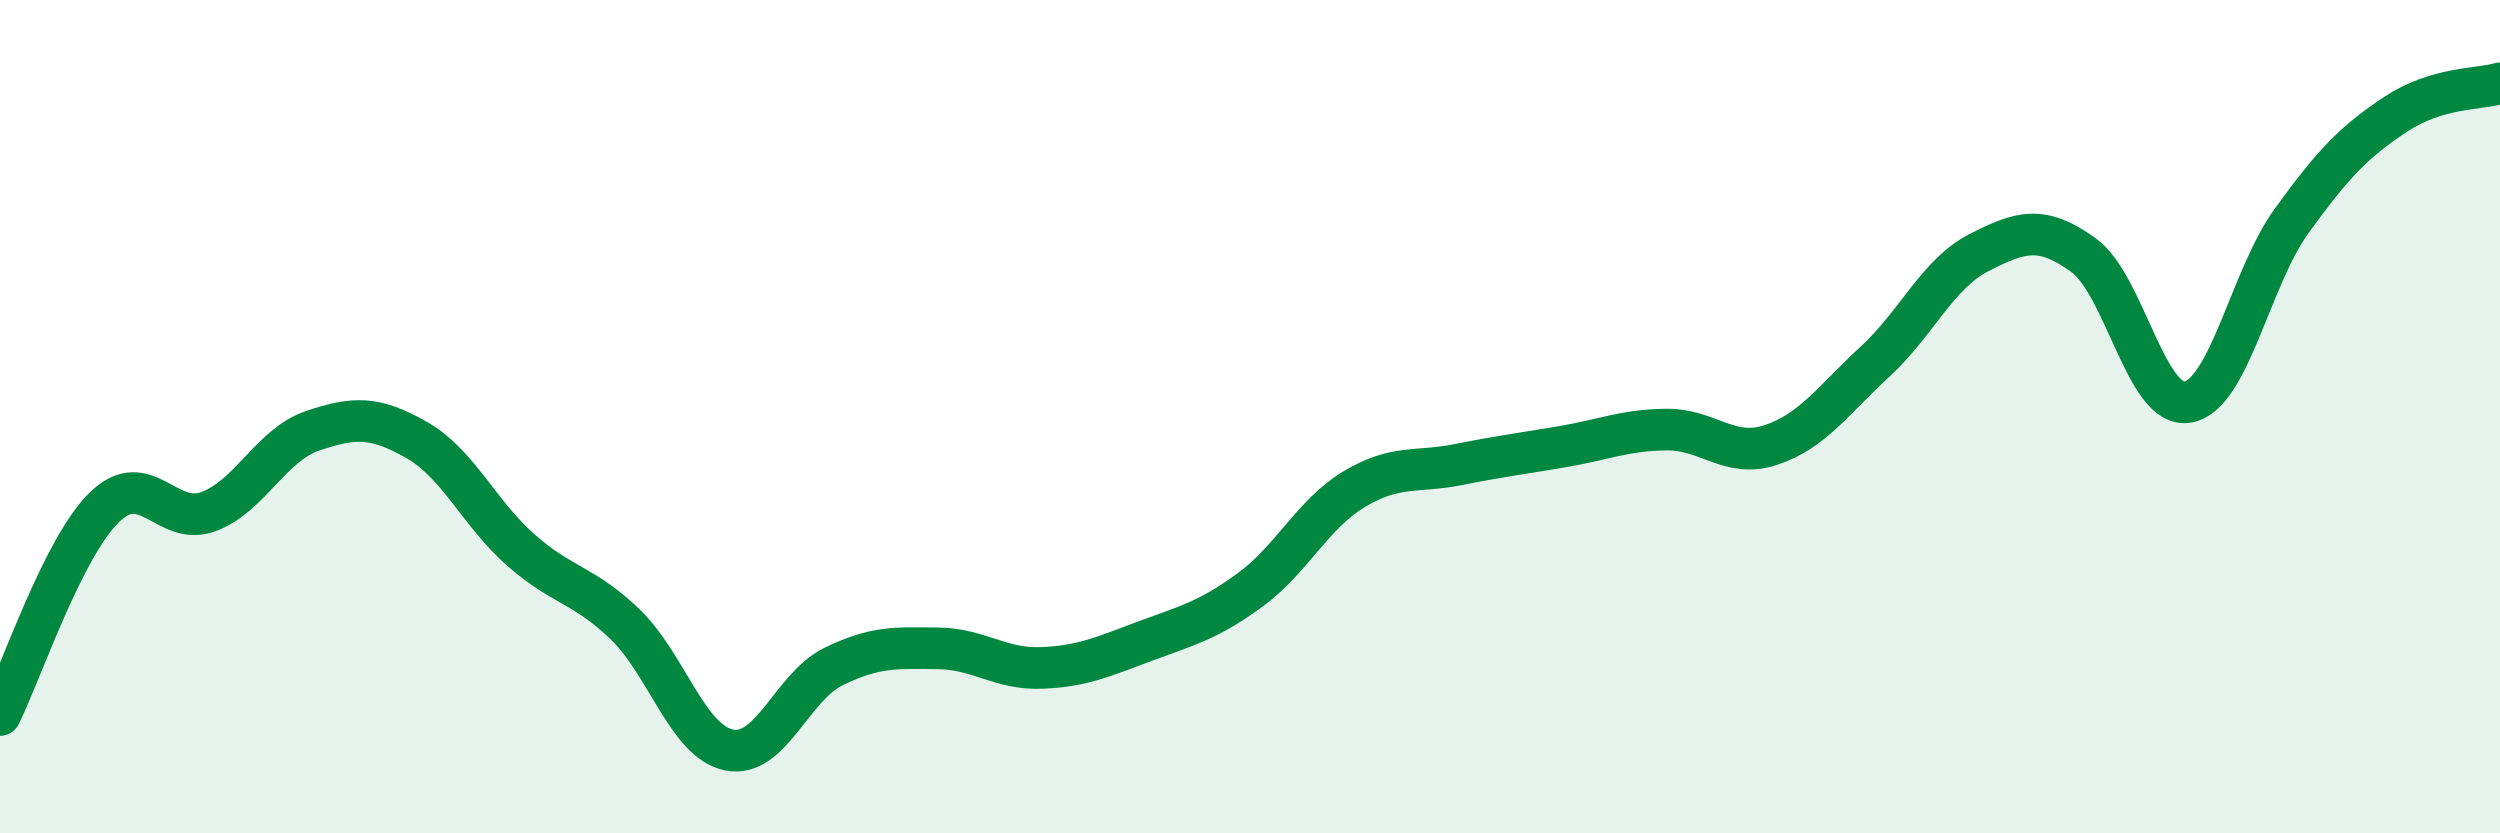 
    <svg width="60" height="20" viewBox="0 0 60 20" xmlns="http://www.w3.org/2000/svg">
      <path
        d="M 0,17.16 C 0.5,16.16 1.5,13.16 2.5,12.18 C 3.5,11.2 4,12.65 5,12.28 C 6,11.91 6.5,10.68 7.5,10.34 C 8.5,10 9,9.99 10,10.56 C 11,11.13 11.5,12.32 12.5,13.2 C 13.5,14.08 14,14.02 15,14.98 C 16,15.94 16.5,17.8 17.5,18 C 18.5,18.2 19,16.49 20,16 C 21,15.51 21.5,15.55 22.5,15.56 C 23.5,15.57 24,16.07 25,16.03 C 26,15.99 26.5,15.75 27.5,15.38 C 28.5,15.01 29,14.89 30,14.16 C 31,13.43 31.5,12.34 32.5,11.74 C 33.5,11.14 34,11.35 35,11.15 C 36,10.95 36.5,10.89 37.5,10.72 C 38.5,10.55 39,10.32 40,10.31 C 41,10.3 41.5,11.01 42.5,10.68 C 43.5,10.35 44,9.6 45,8.68 C 46,7.76 46.5,6.57 47.5,6.06 C 48.5,5.55 49,5.4 50,6.12 C 51,6.84 51.5,9.81 52.5,9.65 C 53.5,9.49 54,6.68 55,5.3 C 56,3.92 56.5,3.4 57.5,2.74 C 58.5,2.08 59.5,2.15 60,2L60 20L0 20Z"
        fill="#008740"
        opacity="0.1"
        stroke-linecap="round"
        stroke-linejoin="round"
      />
      <path
        d="M 0,17.16 C 0.5,16.16 1.5,13.16 2.5,12.18 C 3.5,11.2 4,12.65 5,12.28 C 6,11.91 6.5,10.68 7.5,10.34 C 8.5,10 9,9.99 10,10.56 C 11,11.13 11.5,12.32 12.5,13.2 C 13.5,14.08 14,14.02 15,14.98 C 16,15.94 16.5,17.8 17.5,18 C 18.5,18.2 19,16.49 20,16 C 21,15.51 21.5,15.55 22.5,15.56 C 23.5,15.57 24,16.07 25,16.03 C 26,15.99 26.5,15.75 27.5,15.38 C 28.5,15.01 29,14.89 30,14.16 C 31,13.43 31.5,12.34 32.5,11.74 C 33.5,11.14 34,11.35 35,11.15 C 36,10.95 36.5,10.89 37.5,10.72 C 38.5,10.55 39,10.32 40,10.31 C 41,10.3 41.5,11.01 42.5,10.68 C 43.5,10.35 44,9.6 45,8.68 C 46,7.76 46.5,6.57 47.5,6.06 C 48.5,5.55 49,5.4 50,6.12 C 51,6.84 51.5,9.81 52.5,9.65 C 53.5,9.49 54,6.68 55,5.3 C 56,3.92 56.5,3.4 57.5,2.74 C 58.5,2.08 59.5,2.15 60,2"
        stroke="#008740"
        stroke-width="1"
        fill="none"
        stroke-linecap="round"
        stroke-linejoin="round"
      />
    </svg>
  